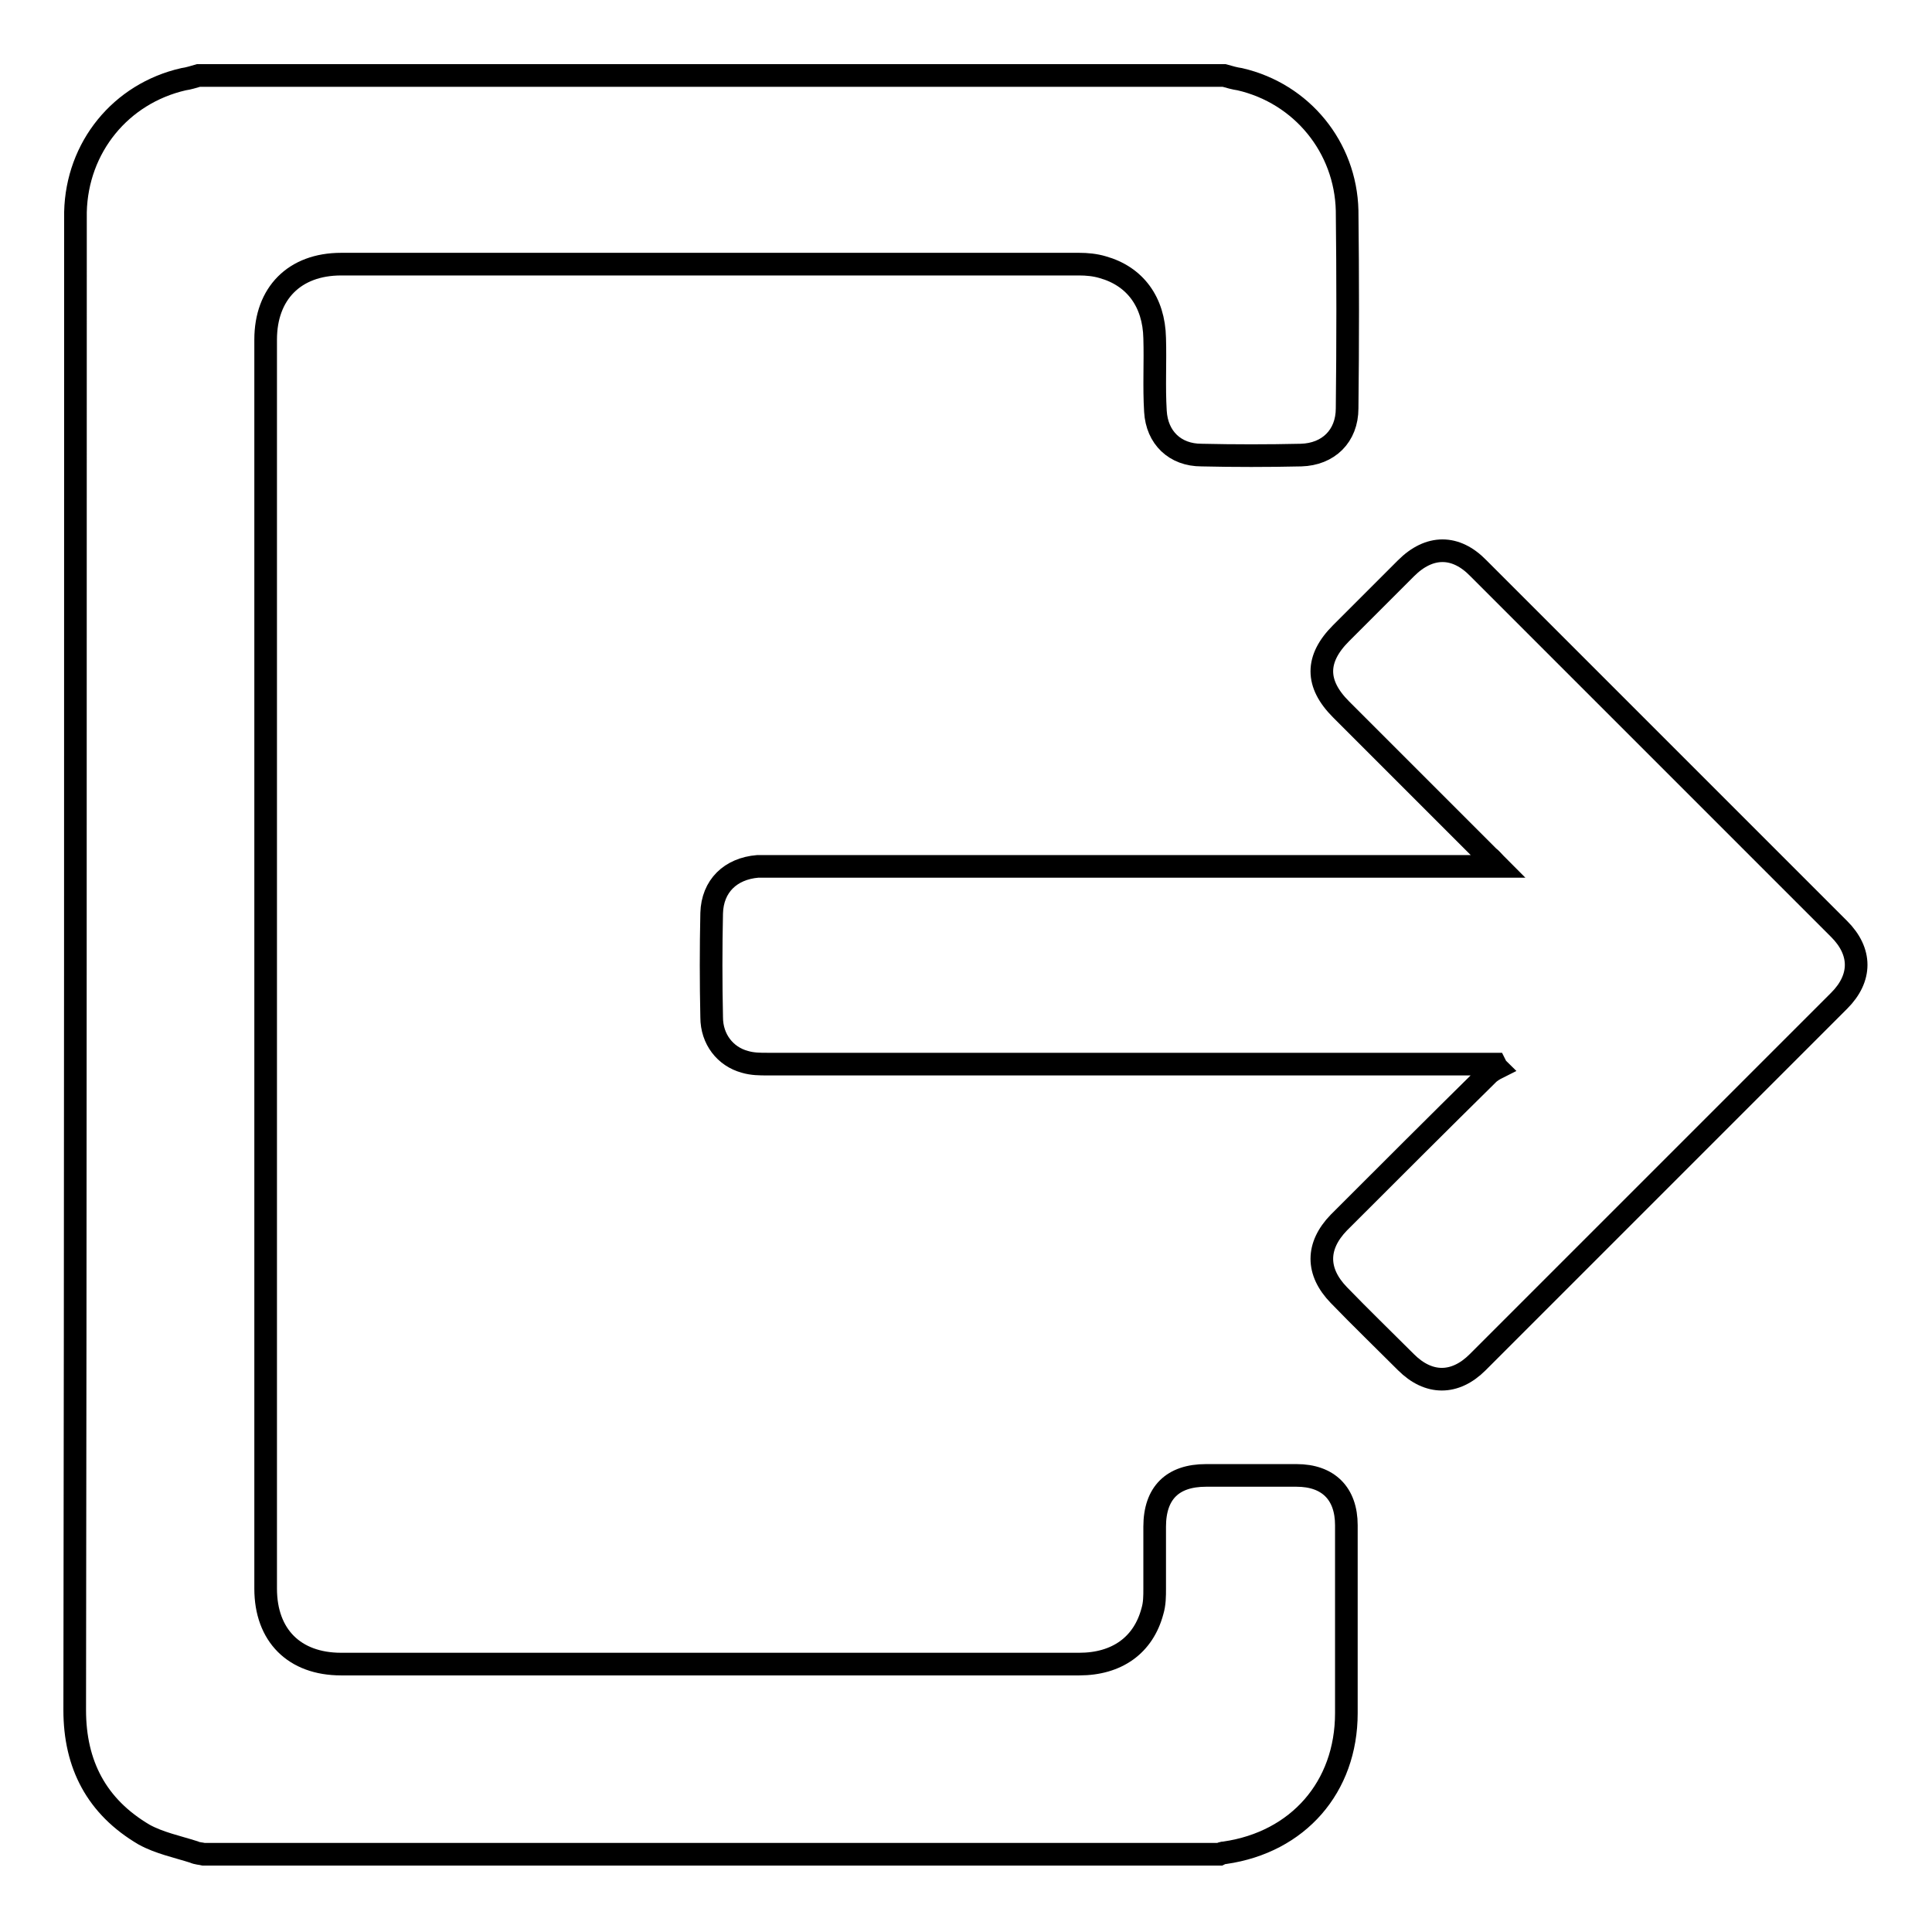 <?xml version="1.0" encoding="utf-8"?>
<!-- Svg Vector Icons : http://www.onlinewebfonts.com/icon -->
<!DOCTYPE svg PUBLIC "-//W3C//DTD SVG 1.1//EN" "http://www.w3.org/Graphics/SVG/1.1/DTD/svg11.dtd">
<svg version="1.1" xmlns="http://www.w3.org/2000/svg" xmlns:xlink="http://www.w3.org/1999/xlink" x="0px" y="0px" viewBox="0 0 256 256" enable-background="new 0 0 256 256" xml:space="preserve">
<g><g><path stroke-width="3" fill-opacity="0" stroke="#000000"  d="M162.2,10c0.7,0.2,1.4,0.4,2.1,0.5c8.2,1.9,14,9,14.2,17.4c0.1,8.7,0.1,17.5,0,26.2c0,3.7-2.5,6.1-6.1,6.2c-4.4,0.1-8.8,0.1-13.2,0c-3.5,0-5.9-2.3-6.1-5.8c-0.2-3.3,0-6.5-0.1-9.7c-0.1-4.8-2.6-8.2-6.9-9.4c-1-0.3-2.1-0.4-3.1-0.4c-32.6,0-65.2,0-97.8,0c-6.2,0-10,3.9-10,10c0,55.2,0,110.3,0,165.5c0,6.2,3.8,10,10,10c32.6,0,65.2,0,97.8,0c5,0,8.5-2.5,9.7-7c0.3-1,0.3-2,0.3-3c0-2.7,0-5.4,0-8.2c0-4.5,2.4-6.8,6.8-6.8c4,0,8,0,12,0c4.2,0,6.6,2.4,6.6,6.6c0,8.3,0,16.6,0,24.9c0,9.8-6.4,17.1-16.1,18.5c-0.3,0-0.5,0.1-0.7,0.2c-44.9,0-89.7,0-134.6,0c-0.4-0.1-0.9-0.1-1.3-0.3c-2.2-0.7-4.6-1.2-6.6-2.3c-6.3-3.7-9.2-9.3-9.2-16.5C10,160.9,10,95,10,29c0-0.3,0-0.6,0-0.9c0.2-8.6,6-15.7,14.3-17.6c0.7-0.1,1.3-0.3,2-0.5C71.6,10,116.9,10,162.2,10z"/><path stroke-width="3" fill-opacity="0" stroke="#000000"  d="M198.1,141c-0.6,0-1.1,0-1.7,0c-31.6,0-63.1,0-94.7,0c-1,0-2,0-3-0.3c-2.6-0.7-4.4-3-4.4-5.9c-0.1-4.6-0.1-9.2,0-13.8c0.1-3.6,2.5-5.9,6.1-6.2c0.5,0,1.1,0,1.6,0c31.5,0,63,0,94.5,0c0.6,0,1.1,0,2,0c-0.6-0.6-0.9-1-1.3-1.3c-6.5-6.5-13-13-19.5-19.5c-3.4-3.4-3.4-6.7,0-10.1c2.9-2.9,5.8-5.8,8.6-8.6c3.1-3.1,6.6-3.1,9.6,0c15.9,15.9,31.9,31.9,47.8,47.8c3,3,3,6.5,0,9.5c-16,16-32,32-47.9,47.9c-3,3-6.5,3-9.5,0c-3-3-6-5.9-8.9-8.9c-3-3.1-3-6.5,0-9.6c6.6-6.6,13.2-13.2,19.8-19.7c0.3-0.3,0.8-0.6,1.2-0.8C198.3,141.4,198.2,141.2,198.1,141z"/></g></g>
</svg>